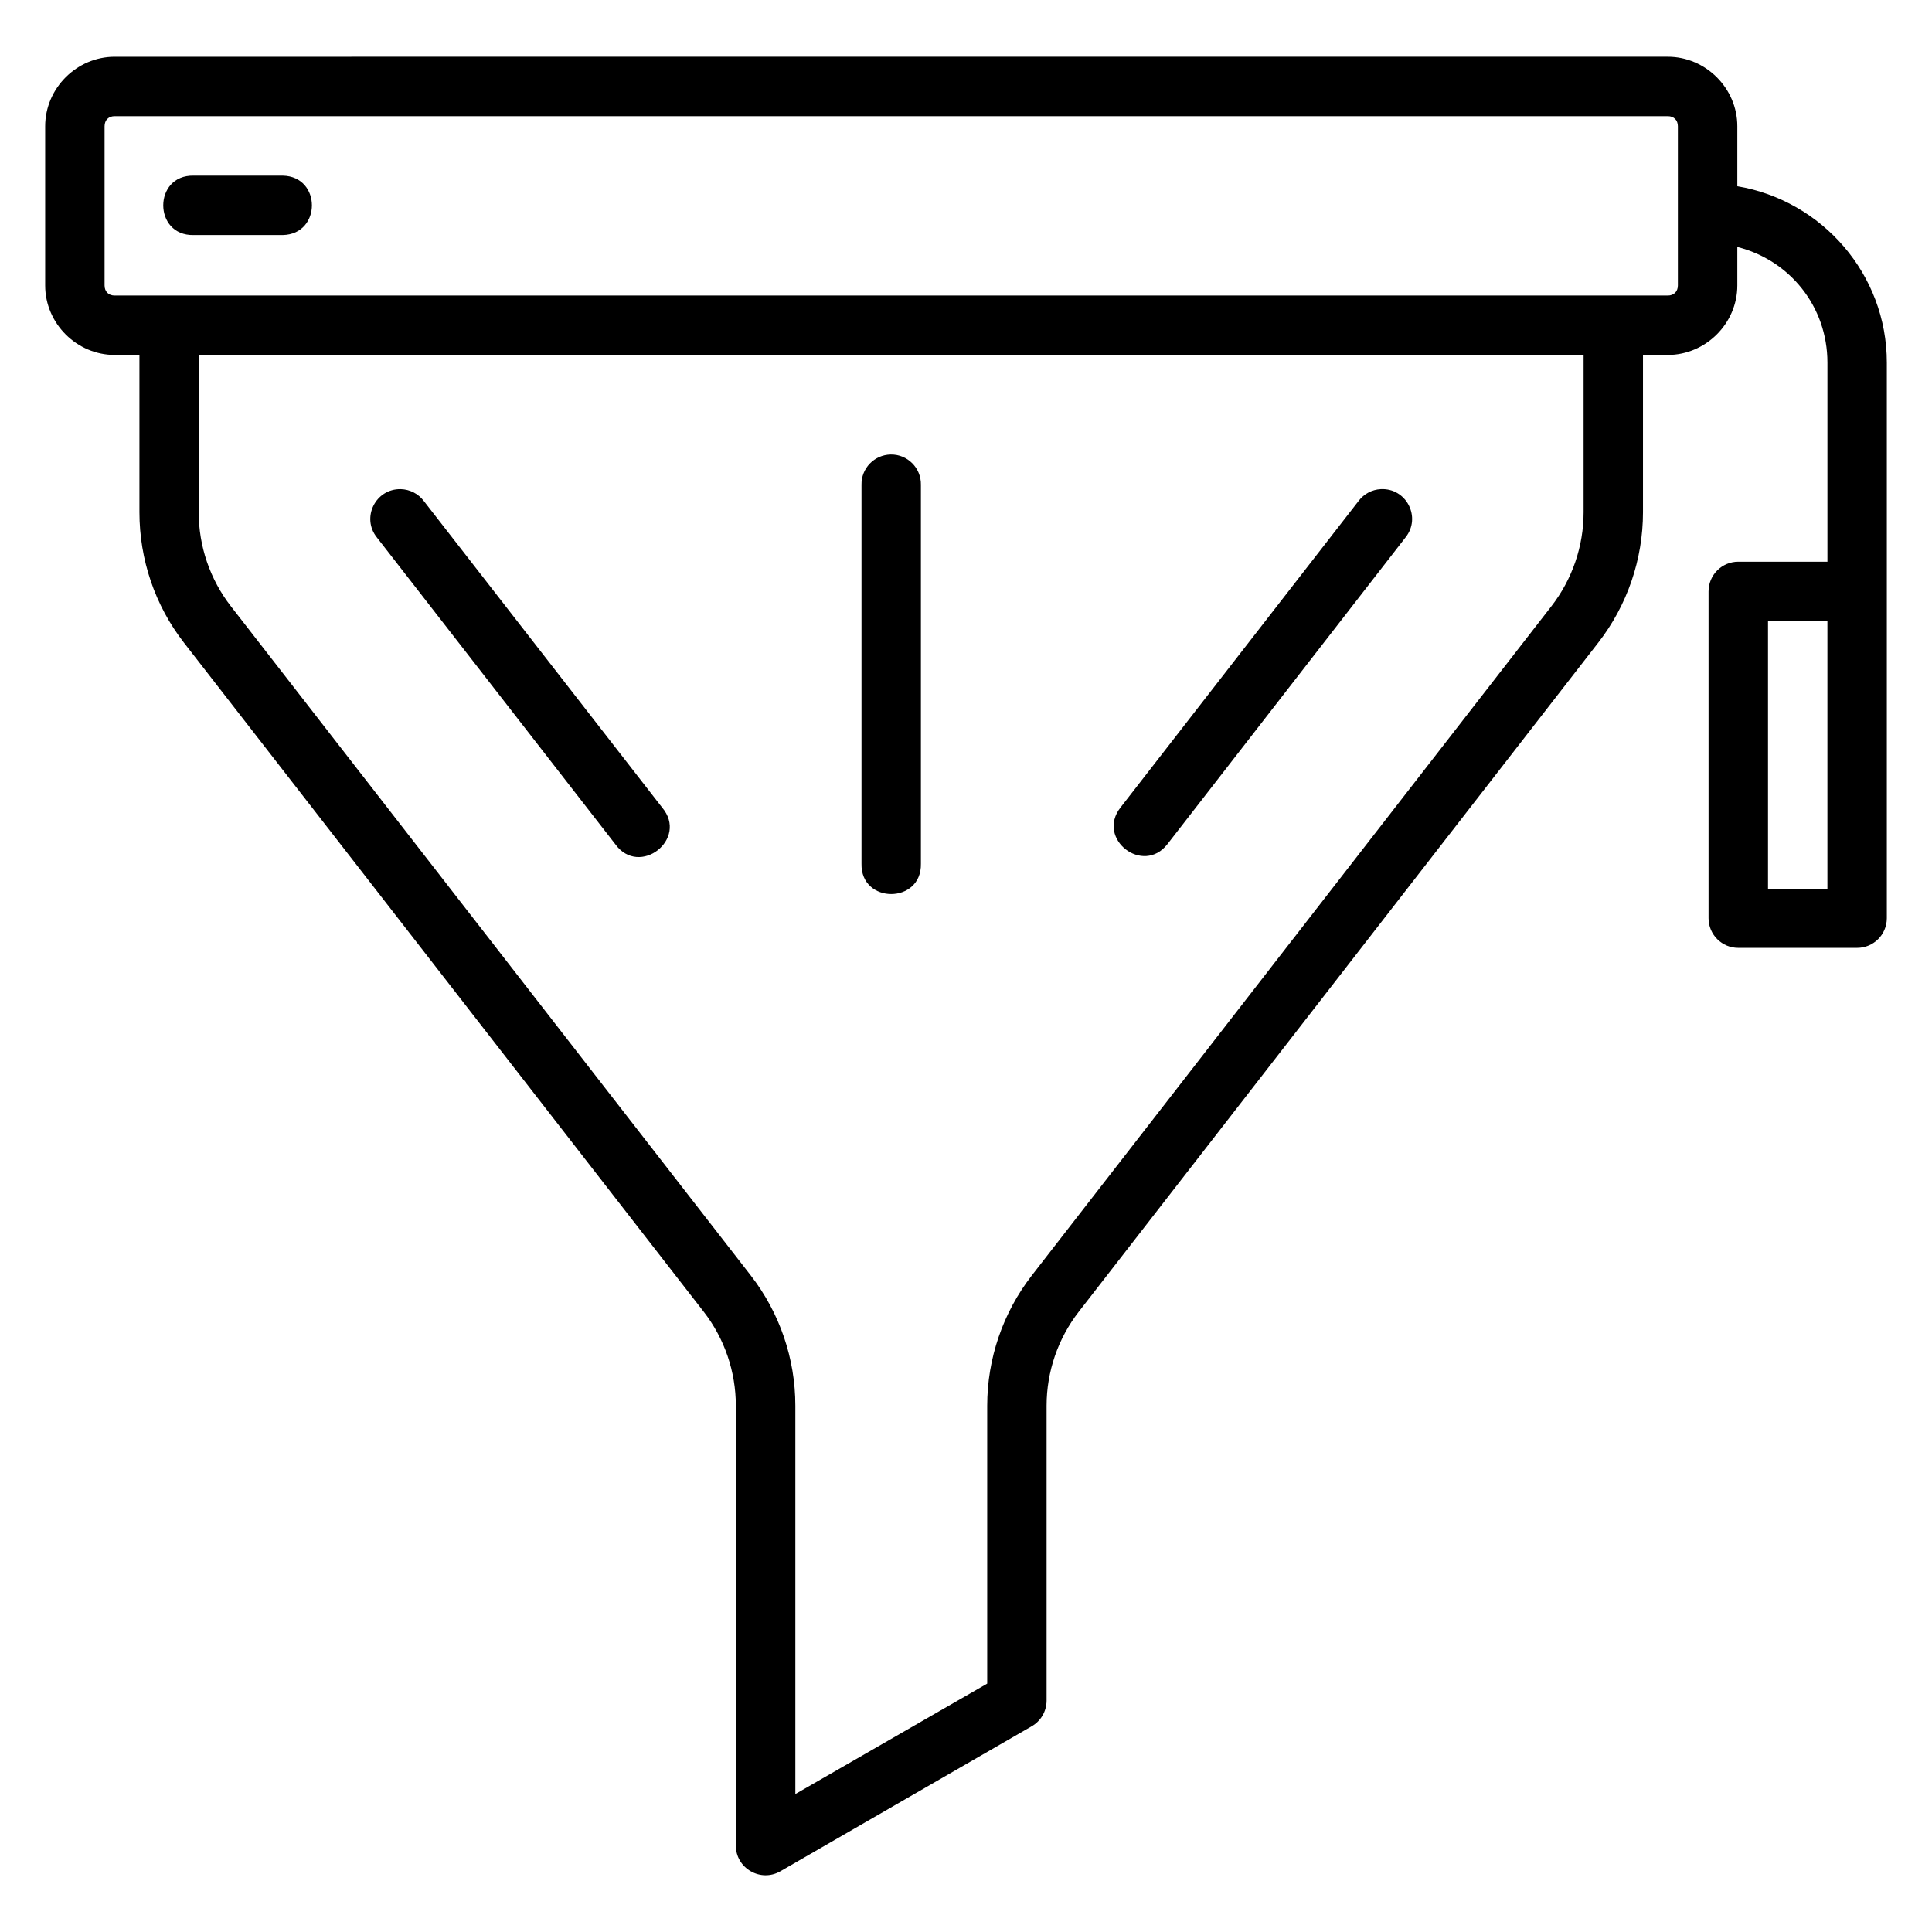 <?xml version="1.0" encoding="UTF-8"?>
<!-- Uploaded to: ICON Repo, www.iconrepo.com, Generator: ICON Repo Mixer Tools -->
<svg fill="#000000" width="800px" height="800px" version="1.1" viewBox="144 144 512 512" xmlns="http://www.w3.org/2000/svg">
 <path d="m174.39 159.04c-10.07 0-18.418 8.352-18.418 18.418v42.188c0 10.07 8.352 18.418 18.418 18.418l6.562 0.004v41.668c0 12.52 4.109 24.688 11.793 34.578 45.902 59.09 91.828 118.2 137.73 177.29 5.539 7.129 8.531 15.918 8.531 24.938v116.51c-0.023 6.066 6.547 9.883 11.809 6.856l66.59-38.422c2.438-1.398 3.941-3.988 3.953-6.797v-78.152c0-9.02 3.008-17.809 8.547-24.938l137.65-177.29c7.684-9.891 11.855-22.059 11.855-34.578v-41.668h6.566c10.07 0 18.434-8.352 18.434-18.418v-10.195c13.797 3.465 23.879 15.684 23.879 30.656v52.75h-23.602c-4.371-0.016-7.918 3.531-7.902 7.902v86.594c0.016 4.348 3.555 7.859 7.902 7.84h31.441c4.348 0.016 7.887-3.492 7.902-7.84v-147.25c0-23.48-17.191-42.973-39.621-46.754v-15.898c0-10.07-8.367-18.418-18.434-18.418zm0 15.746 411.59-0.004c1.617 0 2.676 1.055 2.676 2.676v42.188c0 1.617-1.059 2.676-2.676 2.676h-411.59c-1.617 0-2.676-1.055-2.676-2.676v-42.188c0-1.617 1.059-2.676 2.676-2.676zm20.926 15.758c-10.734-0.238-10.734 15.984 0 15.746h23.648c10.262-0.238 10.262-15.516 0-15.746zm1.336 47.523h367.02v41.668c0 9.023-3.008 17.805-8.547 24.938l-137.65 177.29c-7.684 9.891-11.855 22.059-11.855 34.578v73.633l-50.844 29.273v-102.91c0-12.52-4.172-24.688-11.855-34.578-45.902-59.09-91.828-118.2-137.73-177.29-5.539-7.133-8.535-15.918-8.531-24.938zm183.39 26.383c-4.356 0.09-7.82 3.672-7.734 8.027v100.41c-0.238 10.73 15.98 10.73 15.742 0v-100.41c0.086-4.461-3.547-8.105-8.012-8.027zm-129.83 9.18c-6.691-0.148-10.52 7.57-6.336 12.793l63.176 81.289c6.391 8.863 19.477-1.355 12.422-9.703l-63.16-81.242c-1.449-1.926-3.695-3.078-6.106-3.137zm259.7 0c-2.324 0.117-4.477 1.273-5.875 3.137l-63.098 81.242c-6.469 8.293 5.969 17.992 12.438 9.703l63.098-81.289c4.266-5.309 0.234-13.16-6.566-12.793zm102.63 34.992h15.742v70.895h-15.742z"/>
</svg>